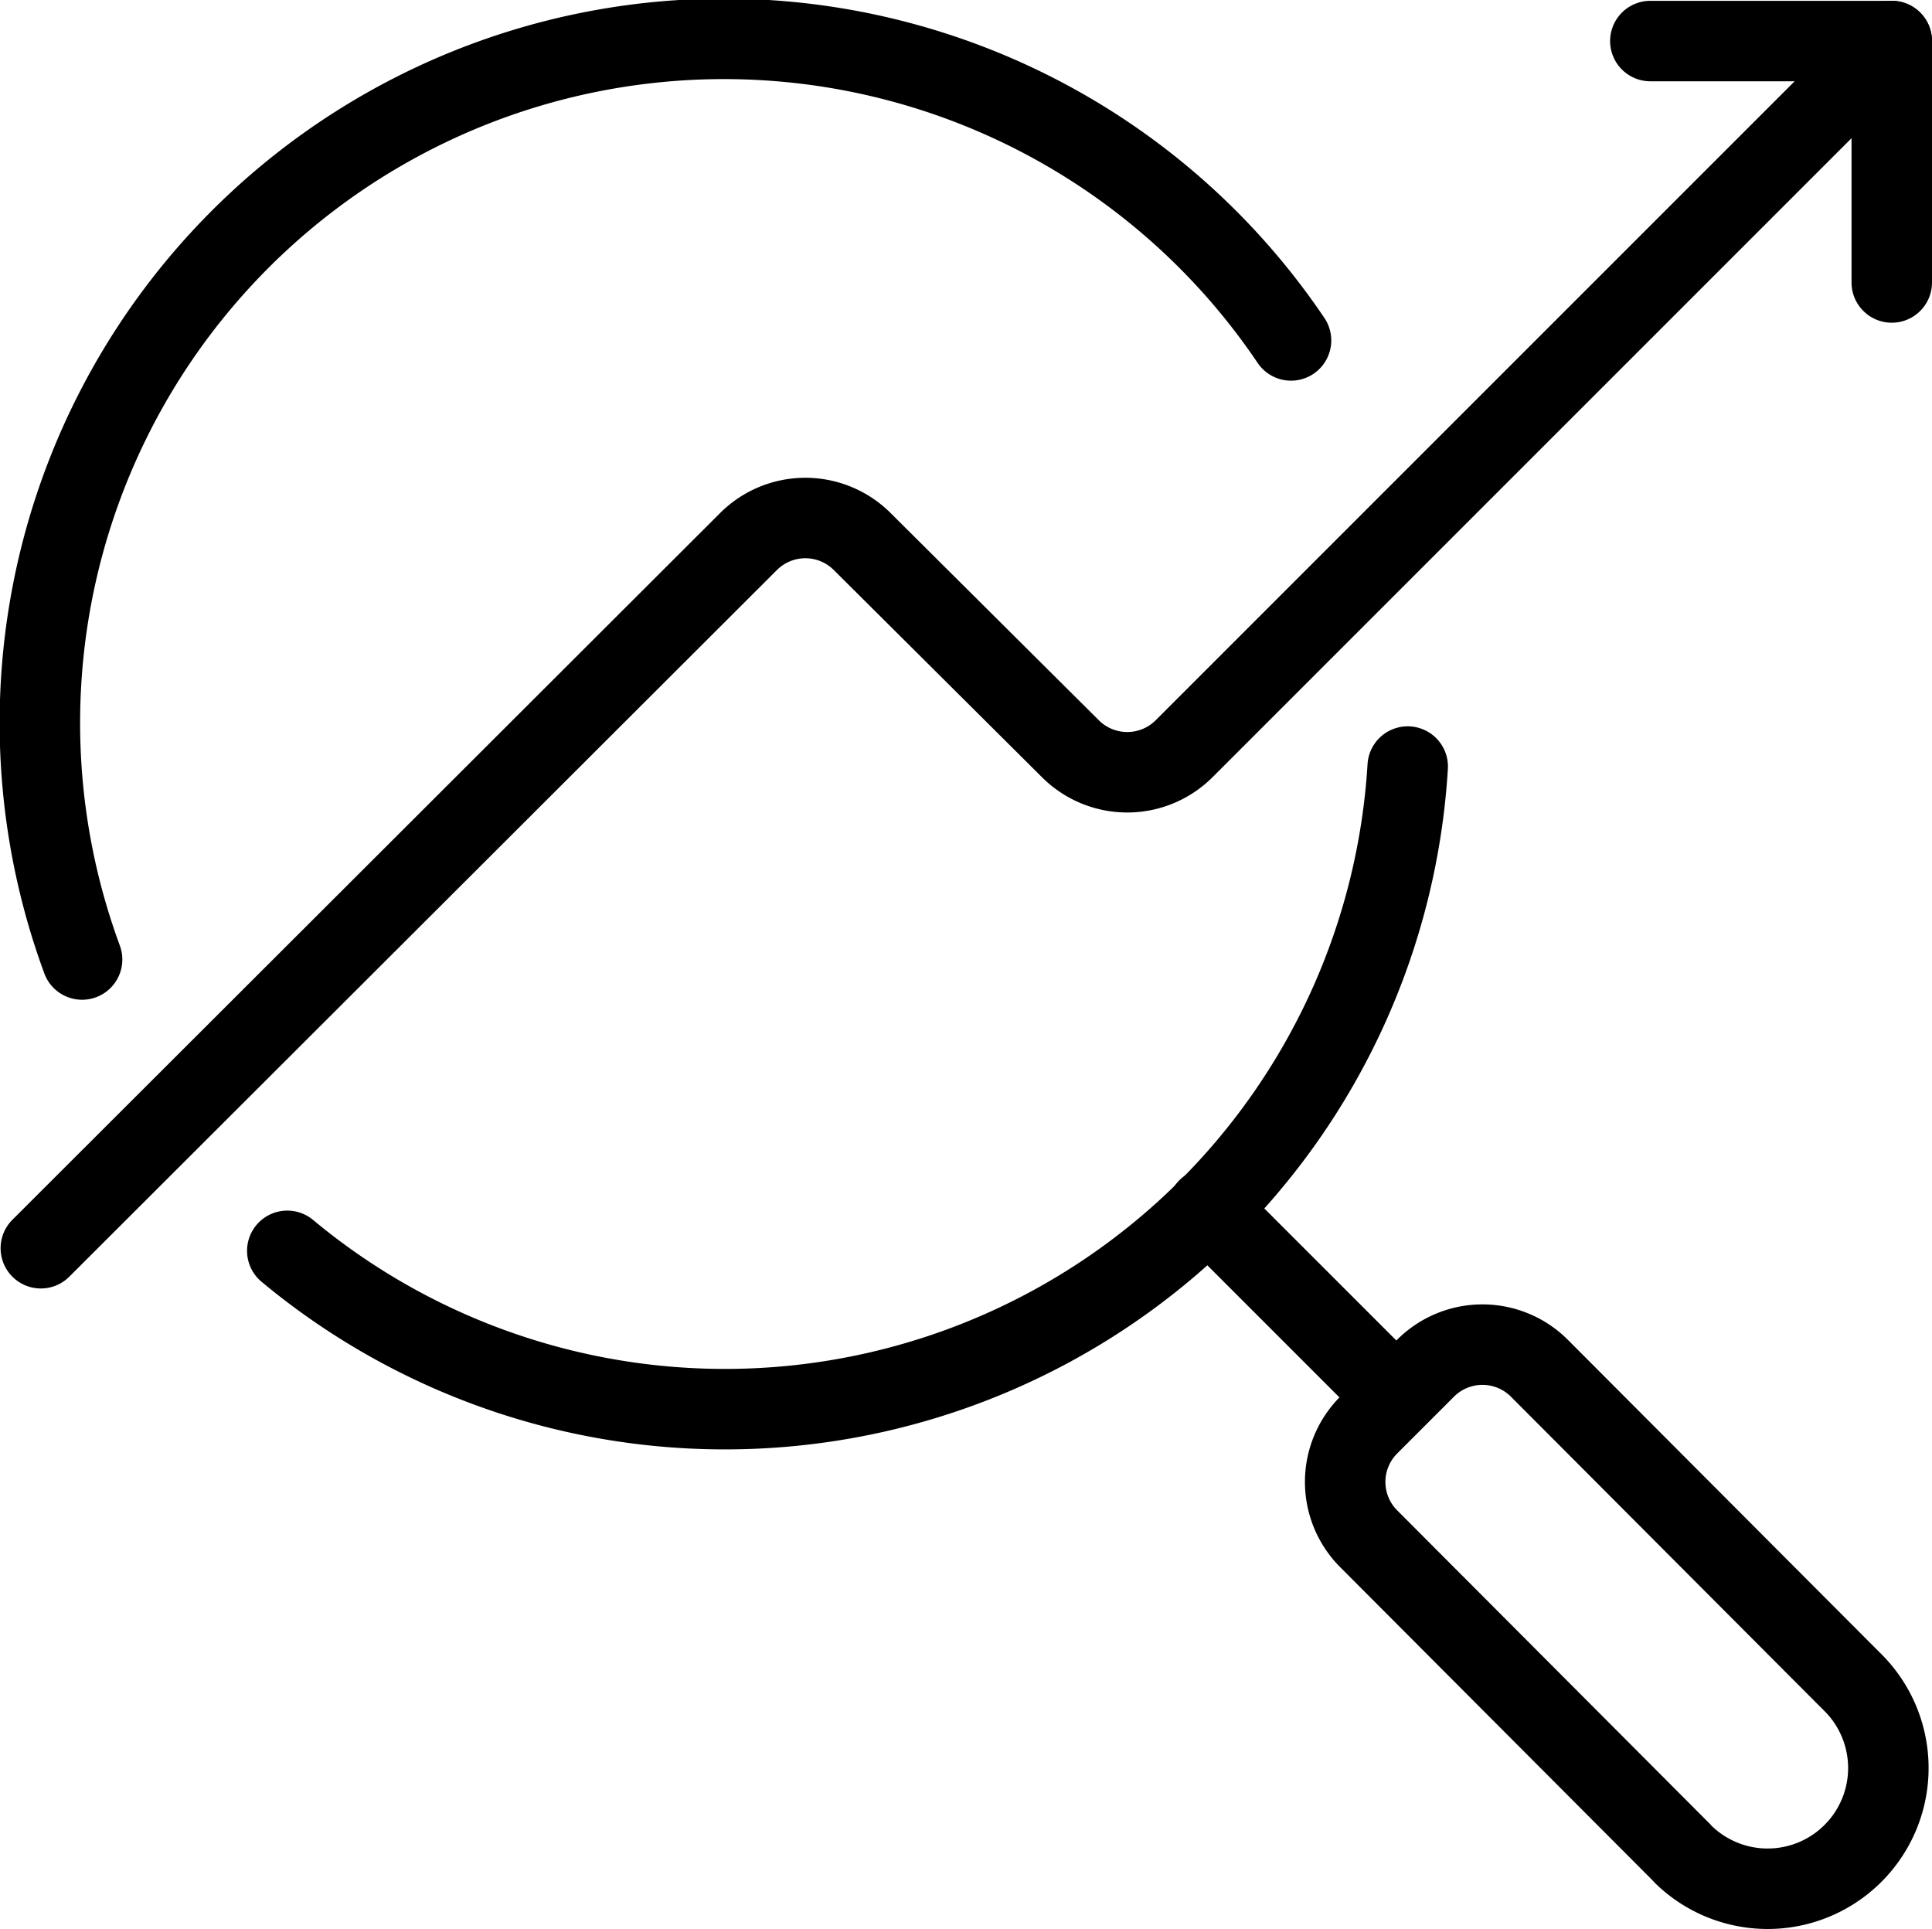 <svg xmlns="http://www.w3.org/2000/svg" id="Lager_1" data-name="Lager 1" viewBox="0 0 96.03 95.87"><defs><style>.cls-1{fill:none;stroke:#000;stroke-linecap:round;stroke-linejoin:round;stroke-width:4px;}</style></defs><path class="cls-1" d="M4.05,47.77A34,34,0,0,1,64.14,17" transform="translate(0.03 -0.08)"></path><path class="cls-1" d="M60,60.16l9.33,9.33" transform="translate(0.03 -0.08)"></path><path class="cls-1" d="M92,83.64a6,6,0,1,1-8.34,8.63l-.14-.15L68,76.56a4,4,0,0,1,0-5.65l2.83-2.83a4,4,0,0,1,5.65,0Z" transform="translate(0.03 -0.08)"></path><path class="cls-1" d="M2,62.12,37.17,27a4,4,0,0,1,5.66,0L53.17,37.29a4,4,0,0,0,5.66,0L94,2.12" transform="translate(0.03 -0.08)"></path><path class="cls-1" d="M82,2.12H94v12" transform="translate(0.03 -0.08)"></path><path class="cls-1" d="M69.94,38.18A34,34,0,0,1,14.25,62.25" transform="translate(0.03 -0.08)"></path></svg>